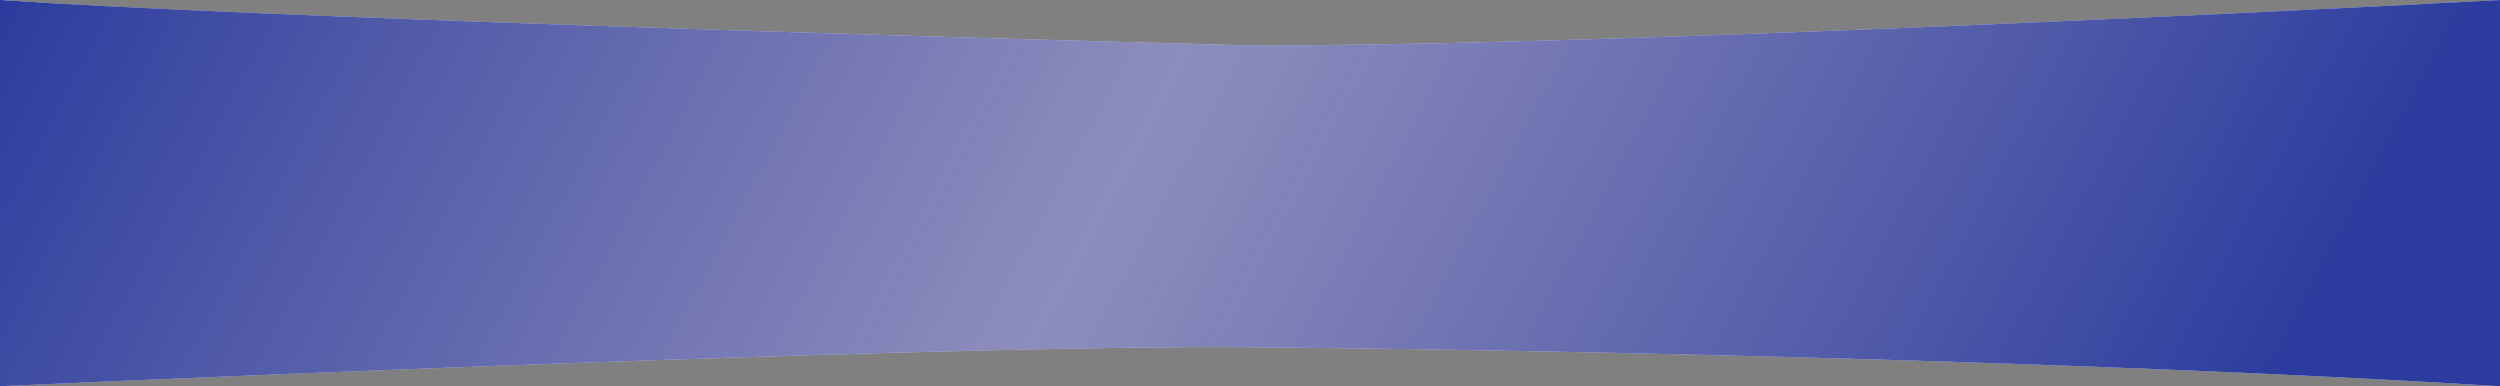 <?xml version="1.0" encoding="UTF-8"?> <svg xmlns="http://www.w3.org/2000/svg" width="3586" height="554" viewBox="0 0 3586 554" fill="none"><rect x="0" y="0" width="3586" height="554" fill="#808080" stroke="none"/> <path d="M0 554V0C350.576 23.929 1339.35 53.319 1789.91 65.023C2212.91 67.104 3163.55 22.541 3586 0V554C2962.2 515.506 2128.69 500.681 1789.91 498.08C1413 494.959 439.592 534.06 0 554Z" fill="url(#paint0_linear_41_185)"></path> <path d="M0 554V0C350.576 23.929 1339.35 53.319 1789.91 65.023C2212.91 67.104 3163.55 22.541 3586 0V554C2962.2 515.506 2128.69 500.681 1789.91 498.08C1413 494.959 439.592 534.06 0 554Z" fill="white"></path> <path d="M0 554V0C350.576 23.929 1339.35 53.319 1789.91 65.023C2212.91 67.104 3163.55 22.541 3586 0V554C2962.2 515.506 2128.69 500.681 1789.91 498.08C1413 494.959 439.592 534.059 0 554Z" fill="url(#paint1_linear_41_185)"></path> <defs> <linearGradient id="paint0_linear_41_185" x1="0" y1="0" x2="2778.23" y2="1479.53" gradientUnits="userSpaceOnUse"> <stop stop-color="#2B3C9E"></stop> <stop offset="0.488" stop-color="#5A5A9F" stop-opacity="0.69"></stop> <stop offset="1" stop-color="#2B3C9E"></stop> </linearGradient> <linearGradient id="paint1_linear_41_185" x1="0" y1="0" x2="2778.23" y2="1479.53" gradientUnits="userSpaceOnUse"> <stop stop-color="#2B3C9E"></stop> <stop offset="0.488" stop-color="#5A5A9F" stop-opacity="0.69"></stop> <stop offset="1" stop-color="#2B3C9E"></stop> </linearGradient> </defs> </svg> 